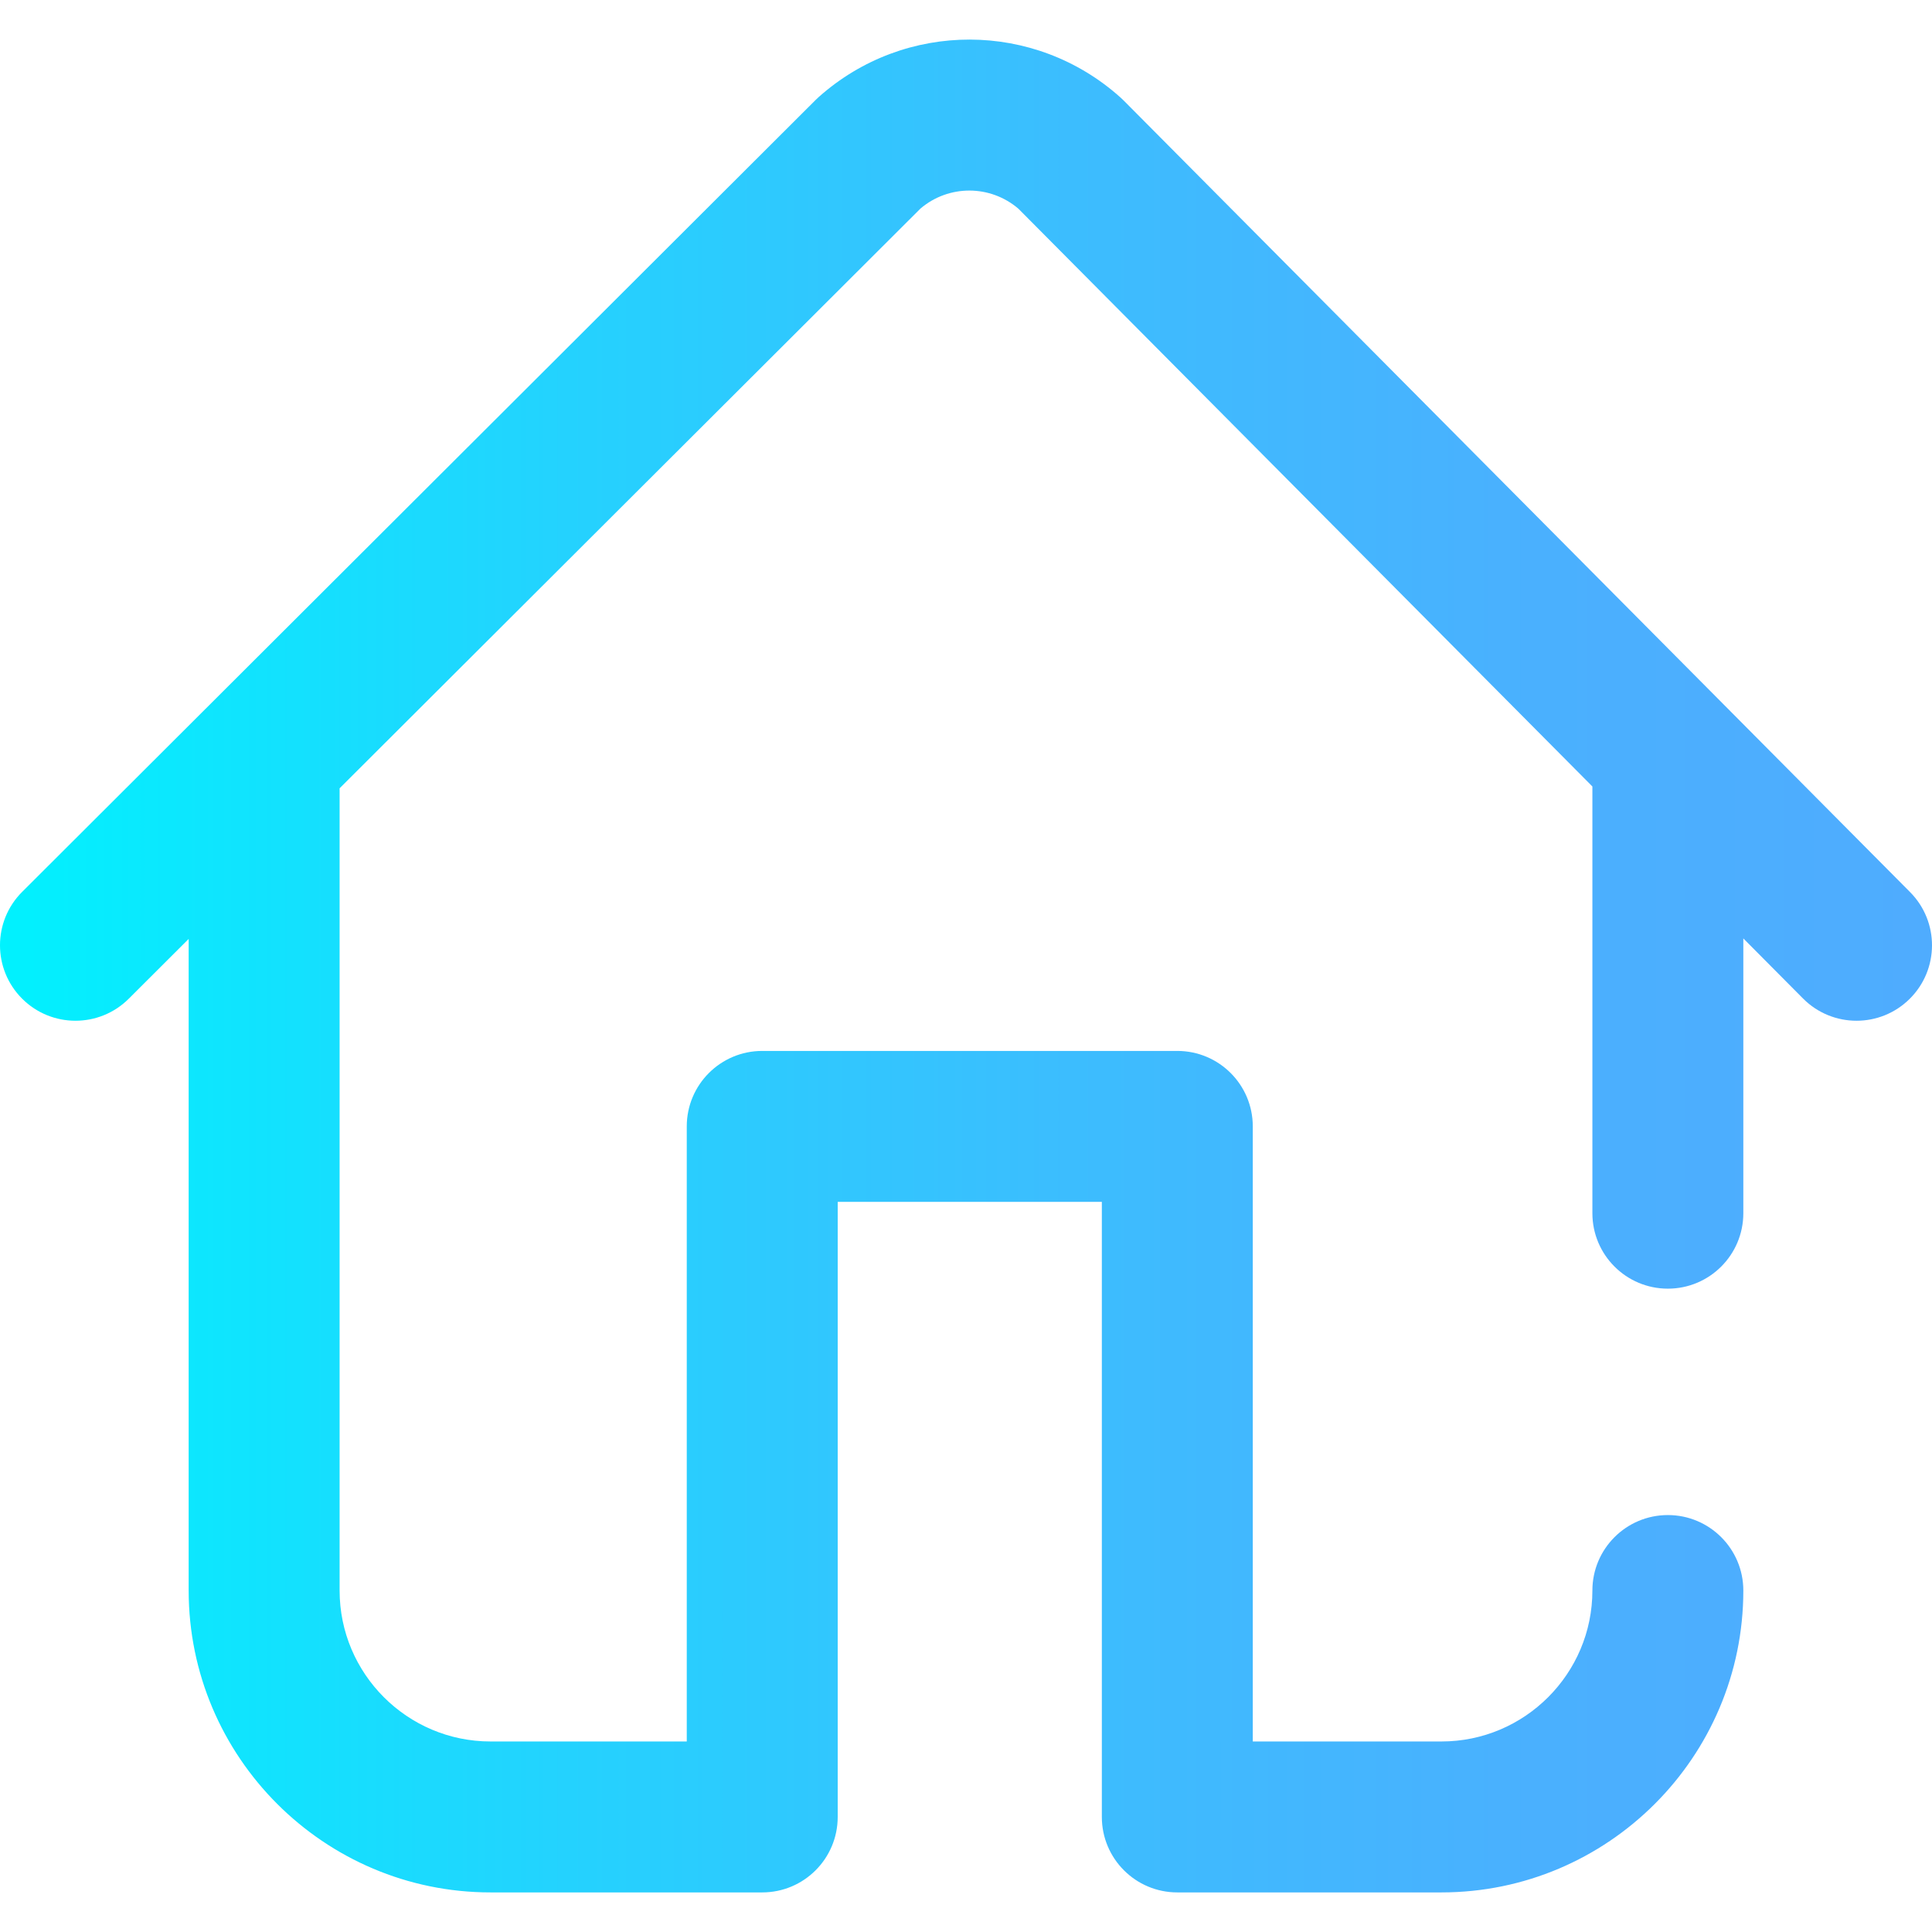 <?xml version="1.0" encoding="iso-8859-1"?>
<!-- Generator: Adobe Illustrator 19.0.0, SVG Export Plug-In . SVG Version: 6.00 Build 0)  -->
<svg version="1.1" id="Capa_1" xmlns="http://www.w3.org/2000/svg" xmlns:xlink="http://www.w3.org/1999/xlink" x="0px" y="0px"
	 viewBox="0 0 512 512" style="enable-background:new 0 0 512 512;" xml:space="preserve">
<linearGradient id="SVGID_1_" gradientUnits="userSpaceOnUse" x1="0" y1="258" x2="512" y2="258" gradientTransform="matrix(1 0 0 -1 0 514)">
	<stop  offset="0" style="stop-color:#00F2FE"/>
	<stop  offset="0.021" style="stop-color:#03EFFE"/>
	<stop  offset="0.293" style="stop-color:#24D2FE"/>
	<stop  offset="0.554" style="stop-color:#3CBDFE"/>
	<stop  offset="0.796" style="stop-color:#4AB0FE"/>
	<stop  offset="1" style="stop-color:#4FACFE"/>
</linearGradient>
<path style="fill:url(#SVGID_1_);" d="M506.096,264.697c-3.901,3.875-8.999,5.812-14.096,5.812c-5.141,0-10.279-1.969-14.188-5.904
	L462,248.688v72.82c0,11.046-8.954,20-20,20s-20-8.954-20-20V208.425L269.893,55.315c-7.464-6.394-18.454-6.418-25.947-0.055
	L89.991,208.911c0.006,0.198,0.009,0.397,0.009,0.597v212c0,22.056,17.944,40,40,40h52v-163c0-11.046,8.954-20,20-20h110
	c11.046,0,20,8.954,20,20v163h50c22.056,0,40-17.944,40-40c0-11.046,8.954-20,20-20s20,8.954,20,20c0,44.112-35.888,80-80,80h-70
	c-11.046,0-20-8.954-20-20v-163h-70v163c0,11.046-8.954,20-20,20h-72c-44.112,0-80-35.888-80-80V248.824l-15.872,15.841
	c-7.817,7.802-20.48,7.79-28.284-0.028c-7.803-7.818-7.79-20.481,0.028-28.285L216.161,26.477c0.269-0.268,0.545-0.529,0.829-0.782
	c22.842-20.335,57.227-20.262,79.982,0.169c0.282,0.254,0.559,0.516,0.826,0.786l208.39,209.763
	C513.974,244.249,513.932,256.912,506.096,264.697z"/>
<g>
</g>
<g>
</g>
<g>
</g>
<g>
</g>
<g>
</g>
<g>
</g>
<g>
</g>
<g>
</g>
<g>
</g>
<g>
</g>
<g>
</g>
<g>
</g>
<g>
</g>
<g>
</g>
<g>
</g>
</svg>
